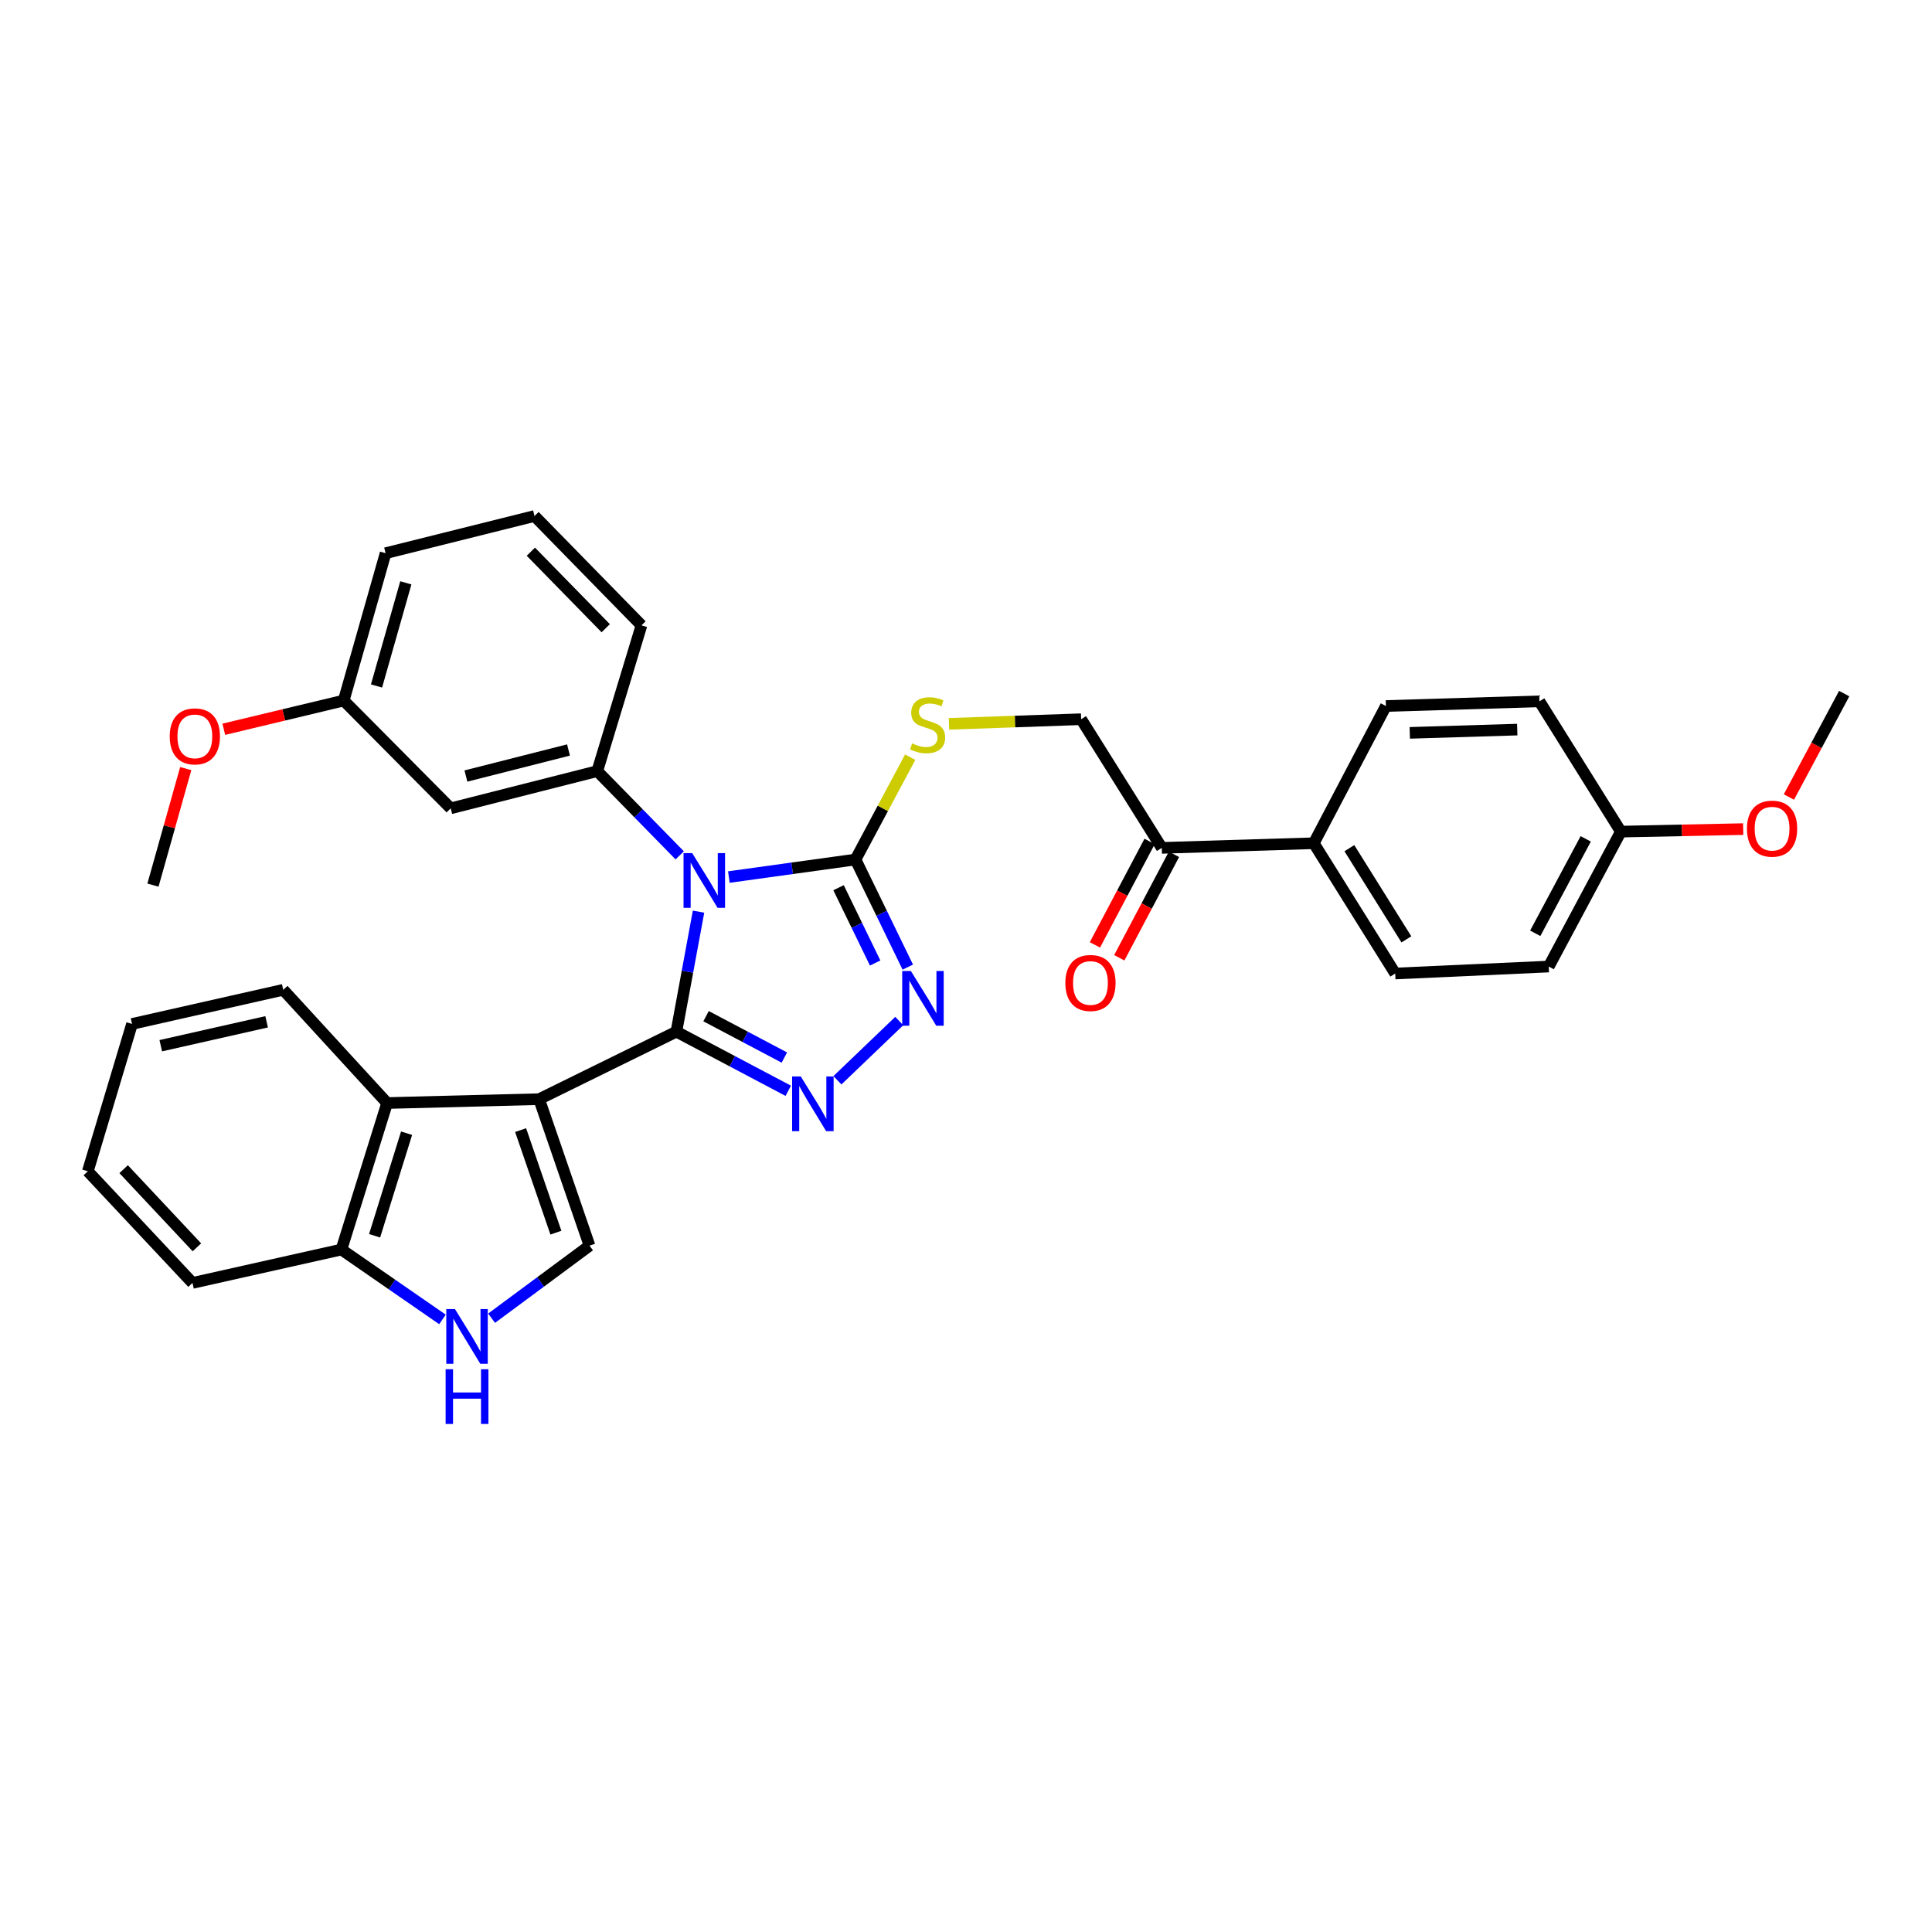 <?xml version='1.0' encoding='iso-8859-1'?>
<svg version='1.1' baseProfile='full'
              xmlns='http://www.w3.org/2000/svg'
                      xmlns:rdkit='http://www.rdkit.org/xml'
                      xmlns:xlink='http://www.w3.org/1999/xlink'
                  xml:space='preserve'
width='1000px' height='1000px' viewBox='0 0 1000 1000'>
<!-- END OF HEADER -->
<rect style='opacity:1.0;fill:#FFFFFF;stroke:none' width='1000' height='1000' x='0' y='0'> </rect>
<path class='bond-0' d='M 350.097,533.993 L 355.829,502.933' style='fill:none;fill-rule:evenodd;stroke:#000000;stroke-width:6px;stroke-linecap:butt;stroke-linejoin:miter;stroke-opacity:1' />
<path class='bond-0' d='M 355.829,502.933 L 361.561,471.874' style='fill:none;fill-rule:evenodd;stroke:#0000FF;stroke-width:6px;stroke-linecap:butt;stroke-linejoin:miter;stroke-opacity:1' />
<path class='bond-1' d='M 350.097,533.993 L 279.05,568.922' style='fill:none;fill-rule:evenodd;stroke:#000000;stroke-width:6px;stroke-linecap:butt;stroke-linejoin:miter;stroke-opacity:1' />
<path class='bond-2' d='M 350.097,533.993 L 379.05,549.293' style='fill:none;fill-rule:evenodd;stroke:#000000;stroke-width:6px;stroke-linecap:butt;stroke-linejoin:miter;stroke-opacity:1' />
<path class='bond-2' d='M 379.05,549.293 L 408.002,564.593' style='fill:none;fill-rule:evenodd;stroke:#0000FF;stroke-width:6px;stroke-linecap:butt;stroke-linejoin:miter;stroke-opacity:1' />
<path class='bond-2' d='M 365.45,525.967 L 385.717,536.677' style='fill:none;fill-rule:evenodd;stroke:#000000;stroke-width:6px;stroke-linecap:butt;stroke-linejoin:miter;stroke-opacity:1' />
<path class='bond-2' d='M 385.717,536.677 L 405.984,547.387' style='fill:none;fill-rule:evenodd;stroke:#0000FF;stroke-width:6px;stroke-linecap:butt;stroke-linejoin:miter;stroke-opacity:1' />
<path class='bond-3' d='M 377.256,453.963 L 410.033,449.425' style='fill:none;fill-rule:evenodd;stroke:#0000FF;stroke-width:6px;stroke-linecap:butt;stroke-linejoin:miter;stroke-opacity:1' />
<path class='bond-3' d='M 410.033,449.425 L 442.81,444.887' style='fill:none;fill-rule:evenodd;stroke:#000000;stroke-width:6px;stroke-linecap:butt;stroke-linejoin:miter;stroke-opacity:1' />
<path class='bond-6' d='M 351.821,442.731 L 330.482,420.934' style='fill:none;fill-rule:evenodd;stroke:#0000FF;stroke-width:6px;stroke-linecap:butt;stroke-linejoin:miter;stroke-opacity:1' />
<path class='bond-6' d='M 330.482,420.934 L 309.143,399.137' style='fill:none;fill-rule:evenodd;stroke:#000000;stroke-width:6px;stroke-linecap:butt;stroke-linejoin:miter;stroke-opacity:1' />
<path class='bond-5' d='M 279.05,568.922 L 305.139,644.758' style='fill:none;fill-rule:evenodd;stroke:#000000;stroke-width:6px;stroke-linecap:butt;stroke-linejoin:miter;stroke-opacity:1' />
<path class='bond-5' d='M 269.47,584.94 L 287.732,638.025' style='fill:none;fill-rule:evenodd;stroke:#000000;stroke-width:6px;stroke-linecap:butt;stroke-linejoin:miter;stroke-opacity:1' />
<path class='bond-7' d='M 279.05,568.922 L 200.368,570.928' style='fill:none;fill-rule:evenodd;stroke:#000000;stroke-width:6px;stroke-linecap:butt;stroke-linejoin:miter;stroke-opacity:1' />
<path class='bond-4' d='M 433.453,559.146 L 465.451,528.492' style='fill:none;fill-rule:evenodd;stroke:#0000FF;stroke-width:6px;stroke-linecap:butt;stroke-linejoin:miter;stroke-opacity:1' />
<path class='bond-9' d='M 442.81,444.887 L 456.964,418.399' style='fill:none;fill-rule:evenodd;stroke:#000000;stroke-width:6px;stroke-linecap:butt;stroke-linejoin:miter;stroke-opacity:1' />
<path class='bond-9' d='M 456.964,418.399 L 471.117,391.912' style='fill:none;fill-rule:evenodd;stroke:#CCCC00;stroke-width:6px;stroke-linecap:butt;stroke-linejoin:miter;stroke-opacity:1' />
<path class='bond-33' d='M 442.81,444.887 L 456.341,472.732' style='fill:none;fill-rule:evenodd;stroke:#000000;stroke-width:6px;stroke-linecap:butt;stroke-linejoin:miter;stroke-opacity:1' />
<path class='bond-33' d='M 456.341,472.732 L 469.872,500.578' style='fill:none;fill-rule:evenodd;stroke:#0000FF;stroke-width:6px;stroke-linecap:butt;stroke-linejoin:miter;stroke-opacity:1' />
<path class='bond-33' d='M 434.035,459.477 L 443.507,478.969' style='fill:none;fill-rule:evenodd;stroke:#000000;stroke-width:6px;stroke-linecap:butt;stroke-linejoin:miter;stroke-opacity:1' />
<path class='bond-33' d='M 443.507,478.969 L 452.978,498.461' style='fill:none;fill-rule:evenodd;stroke:#0000FF;stroke-width:6px;stroke-linecap:butt;stroke-linejoin:miter;stroke-opacity:1' />
<path class='bond-8' d='M 305.139,644.758 L 279.793,663.531' style='fill:none;fill-rule:evenodd;stroke:#000000;stroke-width:6px;stroke-linecap:butt;stroke-linejoin:miter;stroke-opacity:1' />
<path class='bond-8' d='M 279.793,663.531 L 254.447,682.305' style='fill:none;fill-rule:evenodd;stroke:#0000FF;stroke-width:6px;stroke-linecap:butt;stroke-linejoin:miter;stroke-opacity:1' />
<path class='bond-10' d='M 309.143,399.137 L 233.291,418.393' style='fill:none;fill-rule:evenodd;stroke:#000000;stroke-width:6px;stroke-linecap:butt;stroke-linejoin:miter;stroke-opacity:1' />
<path class='bond-10' d='M 294.254,388.194 L 241.158,401.673' style='fill:none;fill-rule:evenodd;stroke:#000000;stroke-width:6px;stroke-linecap:butt;stroke-linejoin:miter;stroke-opacity:1' />
<path class='bond-22' d='M 309.143,399.137 L 332.03,323.682' style='fill:none;fill-rule:evenodd;stroke:#000000;stroke-width:6px;stroke-linecap:butt;stroke-linejoin:miter;stroke-opacity:1' />
<path class='bond-11' d='M 200.368,570.928 L 176.72,646.763' style='fill:none;fill-rule:evenodd;stroke:#000000;stroke-width:6px;stroke-linecap:butt;stroke-linejoin:miter;stroke-opacity:1' />
<path class='bond-11' d='M 210.444,586.551 L 193.89,639.636' style='fill:none;fill-rule:evenodd;stroke:#000000;stroke-width:6px;stroke-linecap:butt;stroke-linejoin:miter;stroke-opacity:1' />
<path class='bond-23' d='M 200.368,570.928 L 146.603,512.319' style='fill:none;fill-rule:evenodd;stroke:#000000;stroke-width:6px;stroke-linecap:butt;stroke-linejoin:miter;stroke-opacity:1' />
<path class='bond-34' d='M 229.018,682.928 L 202.869,664.846' style='fill:none;fill-rule:evenodd;stroke:#0000FF;stroke-width:6px;stroke-linecap:butt;stroke-linejoin:miter;stroke-opacity:1' />
<path class='bond-34' d='M 202.869,664.846 L 176.72,646.763' style='fill:none;fill-rule:evenodd;stroke:#000000;stroke-width:6px;stroke-linecap:butt;stroke-linejoin:miter;stroke-opacity:1' />
<path class='bond-14' d='M 491.194,374.664 L 525.397,373.463' style='fill:none;fill-rule:evenodd;stroke:#CCCC00;stroke-width:6px;stroke-linecap:butt;stroke-linejoin:miter;stroke-opacity:1' />
<path class='bond-14' d='M 525.397,373.463 L 559.6,372.262' style='fill:none;fill-rule:evenodd;stroke:#000000;stroke-width:6px;stroke-linecap:butt;stroke-linejoin:miter;stroke-opacity:1' />
<path class='bond-18' d='M 233.291,418.393 L 177.909,362.598' style='fill:none;fill-rule:evenodd;stroke:#000000;stroke-width:6px;stroke-linecap:butt;stroke-linejoin:miter;stroke-opacity:1' />
<path class='bond-27' d='M 176.72,646.763 L 99.64,664.038' style='fill:none;fill-rule:evenodd;stroke:#000000;stroke-width:6px;stroke-linecap:butt;stroke-linejoin:miter;stroke-opacity:1' />
<path class='bond-12' d='M 601.339,438.862 L 559.6,372.262' style='fill:none;fill-rule:evenodd;stroke:#000000;stroke-width:6px;stroke-linecap:butt;stroke-linejoin:miter;stroke-opacity:1' />
<path class='bond-13' d='M 601.339,438.862 L 680.012,436.46' style='fill:none;fill-rule:evenodd;stroke:#000000;stroke-width:6px;stroke-linecap:butt;stroke-linejoin:miter;stroke-opacity:1' />
<path class='bond-15' d='M 595.031,435.528 L 580.878,462.301' style='fill:none;fill-rule:evenodd;stroke:#000000;stroke-width:6px;stroke-linecap:butt;stroke-linejoin:miter;stroke-opacity:1' />
<path class='bond-15' d='M 580.878,462.301 L 566.726,489.075' style='fill:none;fill-rule:evenodd;stroke:#FF0000;stroke-width:6px;stroke-linecap:butt;stroke-linejoin:miter;stroke-opacity:1' />
<path class='bond-15' d='M 607.646,442.196 L 593.494,468.97' style='fill:none;fill-rule:evenodd;stroke:#000000;stroke-width:6px;stroke-linecap:butt;stroke-linejoin:miter;stroke-opacity:1' />
<path class='bond-15' d='M 593.494,468.97 L 579.341,495.743' style='fill:none;fill-rule:evenodd;stroke:#FF0000;stroke-width:6px;stroke-linecap:butt;stroke-linejoin:miter;stroke-opacity:1' />
<path class='bond-16' d='M 680.012,436.46 L 722.163,503.892' style='fill:none;fill-rule:evenodd;stroke:#000000;stroke-width:6px;stroke-linecap:butt;stroke-linejoin:miter;stroke-opacity:1' />
<path class='bond-16' d='M 698.435,439.011 L 727.941,486.213' style='fill:none;fill-rule:evenodd;stroke:#000000;stroke-width:6px;stroke-linecap:butt;stroke-linejoin:miter;stroke-opacity:1' />
<path class='bond-17' d='M 680.012,436.46 L 717.343,365.428' style='fill:none;fill-rule:evenodd;stroke:#000000;stroke-width:6px;stroke-linecap:butt;stroke-linejoin:miter;stroke-opacity:1' />
<path class='bond-21' d='M 722.163,503.892 L 801.622,500.285' style='fill:none;fill-rule:evenodd;stroke:#000000;stroke-width:6px;stroke-linecap:butt;stroke-linejoin:miter;stroke-opacity:1' />
<path class='bond-20' d='M 717.343,365.428 L 796.81,363.01' style='fill:none;fill-rule:evenodd;stroke:#000000;stroke-width:6px;stroke-linecap:butt;stroke-linejoin:miter;stroke-opacity:1' />
<path class='bond-20' d='M 729.697,379.329 L 785.324,377.636' style='fill:none;fill-rule:evenodd;stroke:#000000;stroke-width:6px;stroke-linecap:butt;stroke-linejoin:miter;stroke-opacity:1' />
<path class='bond-24' d='M 177.909,362.598 L 146.871,370.035' style='fill:none;fill-rule:evenodd;stroke:#000000;stroke-width:6px;stroke-linecap:butt;stroke-linejoin:miter;stroke-opacity:1' />
<path class='bond-24' d='M 146.871,370.035 L 115.834,377.472' style='fill:none;fill-rule:evenodd;stroke:#FF0000;stroke-width:6px;stroke-linecap:butt;stroke-linejoin:miter;stroke-opacity:1' />
<path class='bond-36' d='M 177.909,362.598 L 199.583,286.335' style='fill:none;fill-rule:evenodd;stroke:#000000;stroke-width:6px;stroke-linecap:butt;stroke-linejoin:miter;stroke-opacity:1' />
<path class='bond-36' d='M 194.886,355.06 L 210.058,301.675' style='fill:none;fill-rule:evenodd;stroke:#000000;stroke-width:6px;stroke-linecap:butt;stroke-linejoin:miter;stroke-opacity:1' />
<path class='bond-19' d='M 838.953,430.443 L 796.81,363.01' style='fill:none;fill-rule:evenodd;stroke:#000000;stroke-width:6px;stroke-linecap:butt;stroke-linejoin:miter;stroke-opacity:1' />
<path class='bond-25' d='M 838.953,430.443 L 870.609,429.792' style='fill:none;fill-rule:evenodd;stroke:#000000;stroke-width:6px;stroke-linecap:butt;stroke-linejoin:miter;stroke-opacity:1' />
<path class='bond-25' d='M 870.609,429.792 L 902.265,429.141' style='fill:none;fill-rule:evenodd;stroke:#FF0000;stroke-width:6px;stroke-linecap:butt;stroke-linejoin:miter;stroke-opacity:1' />
<path class='bond-37' d='M 838.953,430.443 L 801.622,500.285' style='fill:none;fill-rule:evenodd;stroke:#000000;stroke-width:6px;stroke-linecap:butt;stroke-linejoin:miter;stroke-opacity:1' />
<path class='bond-37' d='M 820.769,434.192 L 794.637,483.082' style='fill:none;fill-rule:evenodd;stroke:#000000;stroke-width:6px;stroke-linecap:butt;stroke-linejoin:miter;stroke-opacity:1' />
<path class='bond-26' d='M 332.03,323.682 L 276.663,267.086' style='fill:none;fill-rule:evenodd;stroke:#000000;stroke-width:6px;stroke-linecap:butt;stroke-linejoin:miter;stroke-opacity:1' />
<path class='bond-26' d='M 313.524,325.171 L 274.768,285.554' style='fill:none;fill-rule:evenodd;stroke:#000000;stroke-width:6px;stroke-linecap:butt;stroke-linejoin:miter;stroke-opacity:1' />
<path class='bond-31' d='M 146.603,512.319 L 68.334,529.99' style='fill:none;fill-rule:evenodd;stroke:#000000;stroke-width:6px;stroke-linecap:butt;stroke-linejoin:miter;stroke-opacity:1' />
<path class='bond-31' d='M 138.005,528.889 L 83.217,541.258' style='fill:none;fill-rule:evenodd;stroke:#000000;stroke-width:6px;stroke-linecap:butt;stroke-linejoin:miter;stroke-opacity:1' />
<path class='bond-29' d='M 96.138,397.823 L 87.654,427.983' style='fill:none;fill-rule:evenodd;stroke:#FF0000;stroke-width:6px;stroke-linecap:butt;stroke-linejoin:miter;stroke-opacity:1' />
<path class='bond-29' d='M 87.654,427.983 L 79.171,458.142' style='fill:none;fill-rule:evenodd;stroke:#000000;stroke-width:6px;stroke-linecap:butt;stroke-linejoin:miter;stroke-opacity:1' />
<path class='bond-30' d='M 925.935,412.534 L 940.24,385.771' style='fill:none;fill-rule:evenodd;stroke:#FF0000;stroke-width:6px;stroke-linecap:butt;stroke-linejoin:miter;stroke-opacity:1' />
<path class='bond-30' d='M 940.24,385.771 L 954.545,359.007' style='fill:none;fill-rule:evenodd;stroke:#000000;stroke-width:6px;stroke-linecap:butt;stroke-linejoin:miter;stroke-opacity:1' />
<path class='bond-28' d='M 276.663,267.086 L 199.583,286.335' style='fill:none;fill-rule:evenodd;stroke:#000000;stroke-width:6px;stroke-linecap:butt;stroke-linejoin:miter;stroke-opacity:1' />
<path class='bond-35' d='M 99.64,664.038 L 45.455,606.253' style='fill:none;fill-rule:evenodd;stroke:#000000;stroke-width:6px;stroke-linecap:butt;stroke-linejoin:miter;stroke-opacity:1' />
<path class='bond-35' d='M 101.921,645.609 L 63.992,605.16' style='fill:none;fill-rule:evenodd;stroke:#000000;stroke-width:6px;stroke-linecap:butt;stroke-linejoin:miter;stroke-opacity:1' />
<path class='bond-32' d='M 68.334,529.99 L 45.455,606.253' style='fill:none;fill-rule:evenodd;stroke:#000000;stroke-width:6px;stroke-linecap:butt;stroke-linejoin:miter;stroke-opacity:1' />
<path  class='atom-1' d='M 358.281 441.564
L 367.561 456.564
Q 368.481 458.044, 369.961 460.724
Q 371.441 463.404, 371.521 463.564
L 371.521 441.564
L 375.281 441.564
L 375.281 469.884
L 371.401 469.884
L 361.441 453.484
Q 360.281 451.564, 359.041 449.364
Q 357.841 447.164, 357.481 446.484
L 357.481 469.884
L 353.801 469.884
L 353.801 441.564
L 358.281 441.564
' fill='#0000FF'/>
<path  class='atom-3' d='M 414.48 557.164
L 423.76 572.164
Q 424.68 573.644, 426.16 576.324
Q 427.64 579.004, 427.72 579.164
L 427.72 557.164
L 431.48 557.164
L 431.48 585.484
L 427.6 585.484
L 417.64 569.084
Q 416.48 567.164, 415.24 564.964
Q 414.04 562.764, 413.68 562.084
L 413.68 585.484
L 410 585.484
L 410 557.164
L 414.48 557.164
' fill='#0000FF'/>
<path  class='atom-5' d='M 471.463 502.575
L 480.743 517.575
Q 481.663 519.055, 483.143 521.735
Q 484.623 524.415, 484.703 524.575
L 484.703 502.575
L 488.463 502.575
L 488.463 530.895
L 484.583 530.895
L 474.623 514.495
Q 473.463 512.575, 472.223 510.375
Q 471.023 508.175, 470.663 507.495
L 470.663 530.895
L 466.983 530.895
L 466.983 502.575
L 471.463 502.575
' fill='#0000FF'/>
<path  class='atom-9' d='M 235.474 677.561
L 244.754 692.561
Q 245.674 694.041, 247.154 696.721
Q 248.634 699.401, 248.714 699.561
L 248.714 677.561
L 252.474 677.561
L 252.474 705.881
L 248.594 705.881
L 238.634 689.481
Q 237.474 687.561, 236.234 685.361
Q 235.034 683.161, 234.674 682.481
L 234.674 705.881
L 230.994 705.881
L 230.994 677.561
L 235.474 677.561
' fill='#0000FF'/>
<path  class='atom-9' d='M 230.654 708.713
L 234.494 708.713
L 234.494 720.753
L 248.974 720.753
L 248.974 708.713
L 252.814 708.713
L 252.814 737.033
L 248.974 737.033
L 248.974 723.953
L 234.494 723.953
L 234.494 737.033
L 230.654 737.033
L 230.654 708.713
' fill='#0000FF'/>
<path  class='atom-10' d='M 472.125 384.772
Q 472.445 384.892, 473.765 385.452
Q 475.085 386.012, 476.525 386.372
Q 478.005 386.692, 479.445 386.692
Q 482.125 386.692, 483.685 385.412
Q 485.245 384.092, 485.245 381.812
Q 485.245 380.252, 484.445 379.292
Q 483.685 378.332, 482.485 377.812
Q 481.285 377.292, 479.285 376.692
Q 476.765 375.932, 475.245 375.212
Q 473.765 374.492, 472.685 372.972
Q 471.645 371.452, 471.645 368.892
Q 471.645 365.332, 474.045 363.132
Q 476.485 360.932, 481.285 360.932
Q 484.565 360.932, 488.285 362.492
L 487.365 365.572
Q 483.965 364.172, 481.405 364.172
Q 478.645 364.172, 477.125 365.332
Q 475.605 366.452, 475.645 368.412
Q 475.645 369.932, 476.405 370.852
Q 477.205 371.772, 478.325 372.292
Q 479.485 372.812, 481.405 373.412
Q 483.965 374.212, 485.485 375.012
Q 487.005 375.812, 488.085 377.452
Q 489.205 379.052, 489.205 381.812
Q 489.205 385.732, 486.565 387.852
Q 483.965 389.932, 479.605 389.932
Q 477.085 389.932, 475.165 389.372
Q 473.285 388.852, 471.045 387.932
L 472.125 384.772
' fill='#CCCC00'/>
<path  class='atom-16' d='M 551.42 508.784
Q 551.42 501.984, 554.78 498.184
Q 558.14 494.384, 564.42 494.384
Q 570.7 494.384, 574.06 498.184
Q 577.42 501.984, 577.42 508.784
Q 577.42 515.664, 574.02 519.584
Q 570.62 523.464, 564.42 523.464
Q 558.18 523.464, 554.78 519.584
Q 551.42 515.704, 551.42 508.784
M 564.42 520.264
Q 568.74 520.264, 571.06 517.384
Q 573.42 514.464, 573.42 508.784
Q 573.42 503.224, 571.06 500.424
Q 568.74 497.584, 564.42 497.584
Q 560.1 497.584, 557.74 500.384
Q 555.42 503.184, 555.42 508.784
Q 555.42 514.504, 557.74 517.384
Q 560.1 520.264, 564.42 520.264
' fill='#FF0000'/>
<path  class='atom-25' d='M 87.853 381.142
Q 87.853 374.342, 91.213 370.542
Q 94.573 366.742, 100.853 366.742
Q 107.133 366.742, 110.493 370.542
Q 113.853 374.342, 113.853 381.142
Q 113.853 388.022, 110.453 391.942
Q 107.053 395.822, 100.853 395.822
Q 94.613 395.822, 91.213 391.942
Q 87.853 388.062, 87.853 381.142
M 100.853 392.622
Q 105.173 392.622, 107.493 389.742
Q 109.853 386.822, 109.853 381.142
Q 109.853 375.582, 107.493 372.782
Q 105.173 369.942, 100.853 369.942
Q 96.533 369.942, 94.173 372.742
Q 91.853 375.542, 91.853 381.142
Q 91.853 386.862, 94.173 389.742
Q 96.533 392.622, 100.853 392.622
' fill='#FF0000'/>
<path  class='atom-26' d='M 904.222 428.913
Q 904.222 422.113, 907.582 418.313
Q 910.942 414.513, 917.222 414.513
Q 923.502 414.513, 926.862 418.313
Q 930.222 422.113, 930.222 428.913
Q 930.222 435.793, 926.822 439.713
Q 923.422 443.593, 917.222 443.593
Q 910.982 443.593, 907.582 439.713
Q 904.222 435.833, 904.222 428.913
M 917.222 440.393
Q 921.542 440.393, 923.862 437.513
Q 926.222 434.593, 926.222 428.913
Q 926.222 423.353, 923.862 420.553
Q 921.542 417.713, 917.222 417.713
Q 912.902 417.713, 910.542 420.513
Q 908.222 423.313, 908.222 428.913
Q 908.222 434.633, 910.542 437.513
Q 912.902 440.393, 917.222 440.393
' fill='#FF0000'/>
</svg>
